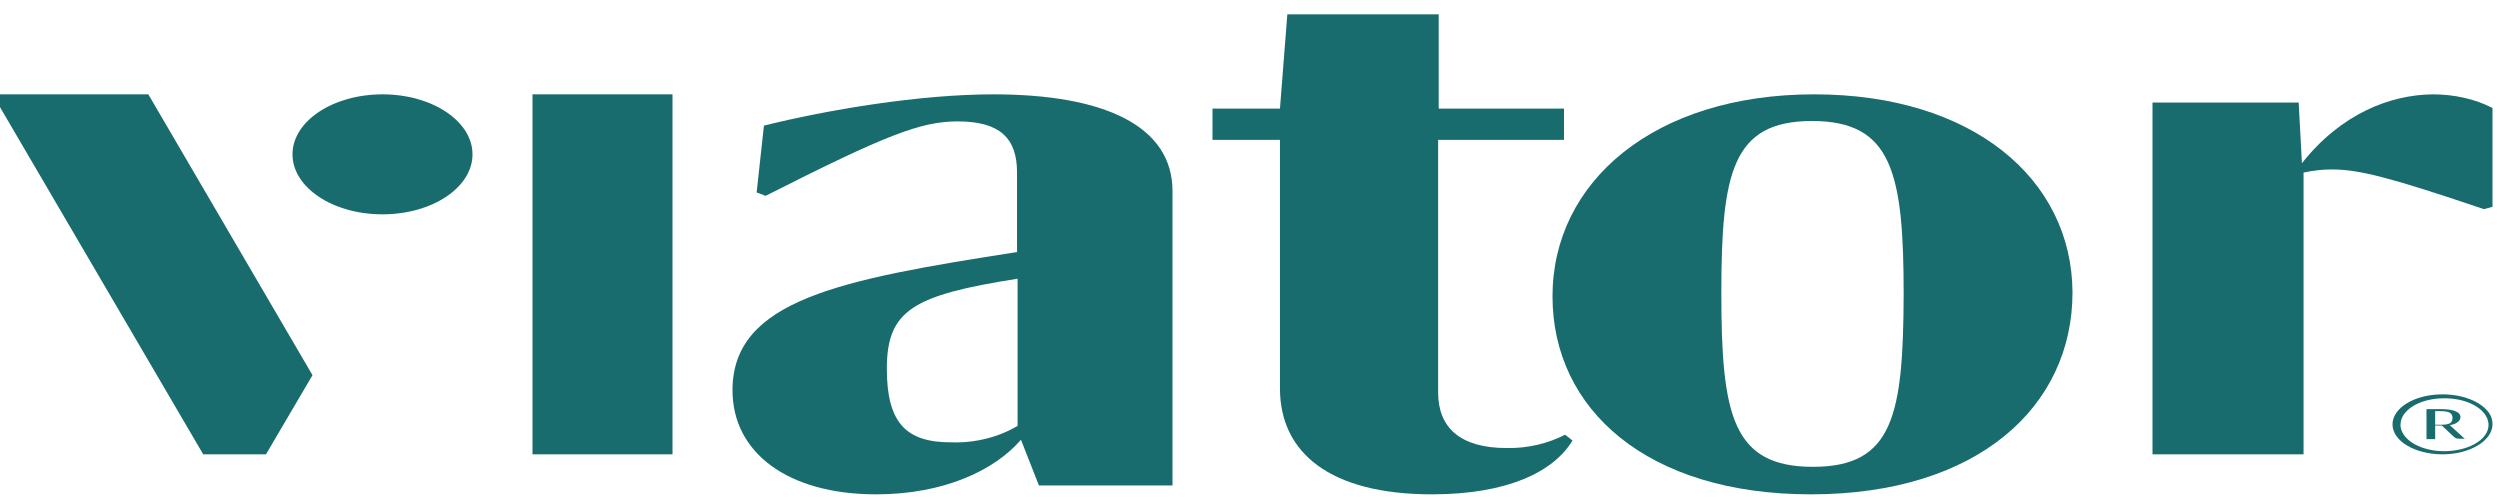 <svg xmlns="http://www.w3.org/2000/svg" width="125" height="25" viewBox="0 0 125 25" fill="none"><g clip-path="url(#clip0_130_1344)"><path d="M122.125 19.917C123.324 19.877 124.358 20.437 124.424 21.177C124.491 21.897 123.558 22.517 122.325 22.557C121.125 22.597 120.092 22.037 120.025 21.297C120.025 21.277 120.025 21.257 120.025 21.237C120.025 20.517 120.958 19.937 122.125 19.917ZM122.125 19.717C120.725 19.717 119.625 20.397 119.625 21.217C119.625 22.057 120.758 22.717 122.125 22.717C123.491 22.717 124.624 22.037 124.624 21.217C124.658 20.397 123.524 19.717 122.125 19.717ZM122.491 21.257C122.791 21.217 123.024 21.057 123.024 20.857C123.024 20.577 122.625 20.457 122.058 20.457H121.325V21.957H121.758V21.277H122.091L122.625 21.777C122.791 21.937 122.825 21.937 123.058 21.937H123.258V21.957L122.491 21.257ZM122.058 21.237H121.758V20.557H122.025C122.458 20.557 122.625 20.657 122.625 20.897C122.625 21.137 122.491 21.237 122.058 21.237Z" fill="#196C6E"></path><path d="M33.625 4.717H26.625V22.717H33.625V4.717Z" fill="#196C6E"></path><path d="M75.337 22.402C73.012 22.402 71.907 21.381 71.907 19.629V6.993H78.2V5.429H71.935V0.717H64.367L63.998 5.429H60.625V6.993H63.998V19.421C63.998 22.632 66.493 24.717 71.595 24.717C75.422 24.717 77.69 23.57 78.625 22.027L78.257 21.735C77.406 22.173 76.386 22.423 75.337 22.402Z" fill="#196C6E"></path><path d="M90.706 4.717C82.695 4.717 77.625 9.098 77.625 14.812C77.625 20.484 82.372 24.717 90.544 24.717C98.878 24.717 103.625 20.336 103.625 14.622C103.598 8.95 98.635 4.717 90.706 4.717ZM90.652 23.341C86.633 23.341 86.067 20.78 86.067 14.664C86.067 8.653 86.606 6.05 90.598 6.05C94.617 6.05 95.183 8.653 95.183 14.748C95.156 20.738 94.671 23.341 90.652 23.341Z" fill="#196C6E"></path><path d="M115.096 8.161L114.934 5.125H107.625V22.717H115.178V8.628C115.638 8.531 116.098 8.472 116.585 8.472C117.939 8.472 119.482 8.862 124.192 10.457L124.625 10.341V5.398C123.759 4.95 122.703 4.717 121.647 4.717C119.509 4.736 117.045 5.69 115.096 8.161Z" fill="#196C6E"></path><path d="M51.048 21.989L51.946 24.273H58.625V9.558C58.625 6.302 55.23 4.717 49.673 4.717C45.941 4.717 41.339 5.499 38.196 6.281L37.832 9.622L38.281 9.791C44.258 6.768 46.026 6.07 47.878 6.07C49.982 6.07 50.852 6.894 50.852 8.628V12.603C42.013 13.977 36.625 14.992 36.625 19.516C36.625 22.624 39.375 24.717 43.809 24.717C47.204 24.717 49.73 23.512 51.048 21.989ZM44.342 18.438C44.342 15.499 45.661 14.759 50.88 13.935V21.292C49.926 21.863 48.747 22.159 47.541 22.116C45.324 22.116 44.342 21.165 44.342 18.438Z" fill="#196C6E"></path><path d="M19.125 10.717C21.61 10.717 23.625 9.374 23.625 7.717C23.625 6.06 21.61 4.717 19.125 4.717C16.64 4.717 14.625 6.06 14.625 7.717C14.625 9.374 16.64 10.717 19.125 10.717Z" fill="#196C6E"></path><path d="M13.298 22.717L15.625 18.759L7.416 4.717H-0.375L10.161 22.717H13.298Z" fill="#196C6E"></path></g><defs><clipPath id="clip0_130_1344"><rect width="125" height="25" fill="white"></rect></clipPath></defs></svg>